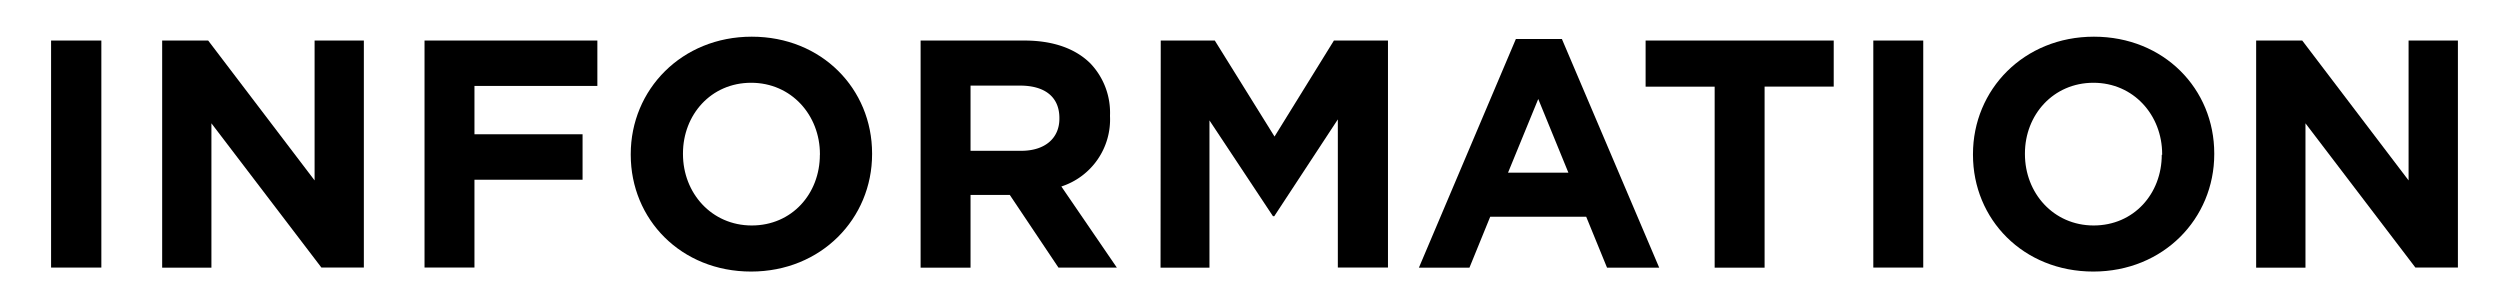 <svg id="レイヤー_1" data-name="レイヤー 1" xmlns="http://www.w3.org/2000/svg" width="370" height="44" viewBox="0 0 370 44">
  <g>
    <path d="M7.56,6H15v33.6H7.56Z"/>
    <path d="M24,6h6.81L46.56,26.7V6h7.29v33.6H47.57L31.29,18.25V39.61H24Z"/>
    <path d="M62.83,6H88.41v6.72H70.22v7.15h16V26.6h-16v13H62.83Z"/>
    <path d="M93.35,22.91v-.1c0-9.55,7.54-17.38,17.91-17.38s17.81,7.73,17.81,17.28v.1c0,9.55-7.54,17.38-17.91,17.38S93.35,32.46,93.35,22.91Zm28,0v-.1c0-5.76-4.22-10.56-10.18-10.56S101.08,17,101.08,22.71v.1c0,5.76,4.23,10.56,10.18,10.56S121.34,28.67,121.34,22.91Z"/>
    <path d="M136.25,6h15.36c4.27,0,7.58,1.2,9.79,3.41a10.55,10.55,0,0,1,2.88,7.68v.09a10.43,10.43,0,0,1-7.2,10.42l8.21,12h-8.64l-7.2-10.75h-5.81V39.61h-7.39Zm14.88,16.32c3.6,0,5.66-1.92,5.66-4.75v-.1c0-3.17-2.21-4.8-5.81-4.8h-7.34v9.65Z"/>
    <path d="M171.79,6h8l8.84,14.21L197.42,6h8v33.6H198V17.67L188.59,32h-.19L179,17.82V39.61h-7.24Z"/>
    <path d="M224.35,5.77h6.81l14.4,33.84h-7.72l-3.08-7.53H220.55l-3.07,7.53H210Zm7.77,19.78-4.46-10.9-4.47,10.9Z"/>
    <path d="M253.77,12.83H243.55V6h27.84v6.82H261.16V39.61h-7.39Z"/>
    <path d="M277.25,6h7.39v33.6h-7.39Z"/>
    <path d="M292,22.91v-.1c0-9.55,7.53-17.38,17.9-17.38s17.81,7.73,17.81,17.28v.1c0,9.55-7.53,17.38-17.9,17.38S292,32.46,292,22.91Zm28,0v-.1c0-5.76-4.22-10.56-10.17-10.56S299.69,17,299.69,22.71v.1c0,5.76,4.22,10.56,10.17,10.56S319.94,28.67,319.94,22.91Z"/>
    <path d="M333.91,6h6.82L356.47,26.7V6h7.3v33.6h-6.29L341.21,18.25V39.61h-7.3Z"/>
  </g>
</svg>
